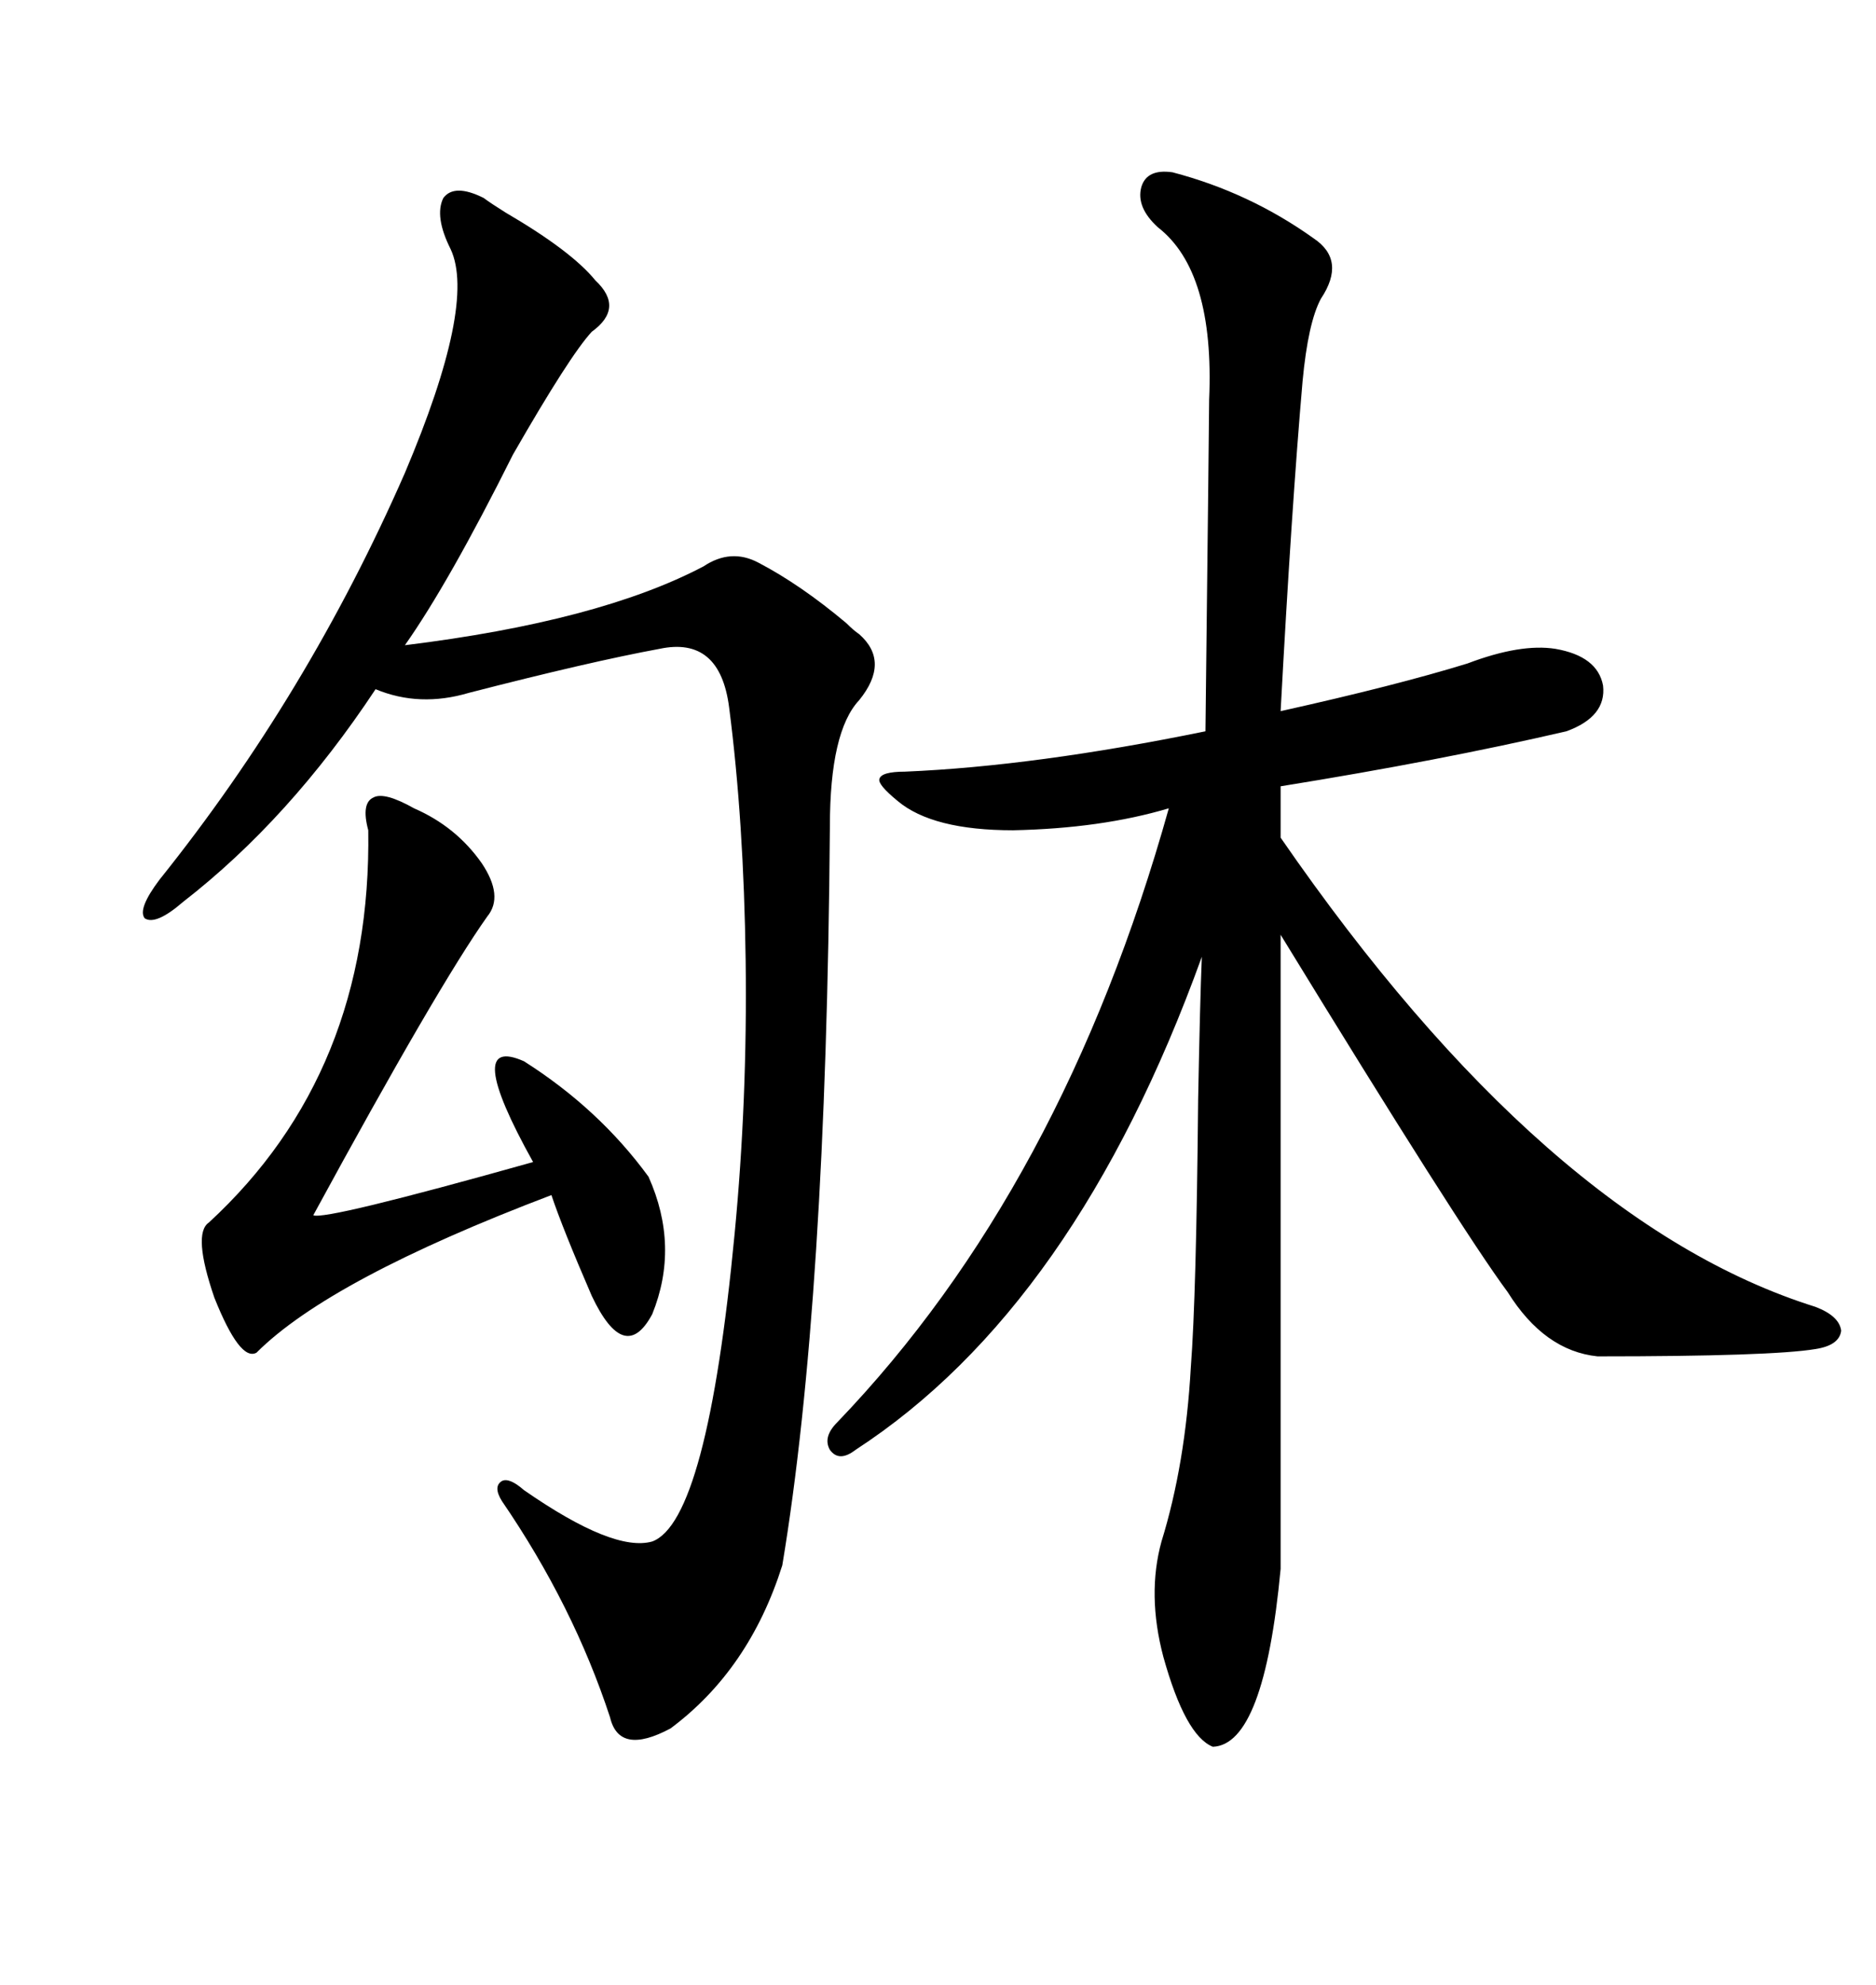 <svg xmlns="http://www.w3.org/2000/svg" xmlns:xlink="http://www.w3.org/1999/xlink" width="300" height="317.285"><path d="M187.50 27.54L187.50 27.54Q199.80 30.76 210.06 38.09L210.06 38.09Q215.33 41.60 211.23 47.75L211.23 47.75Q209.18 51.56 208.30 60.94L208.30 60.94Q206.54 81.15 204.79 113.67L204.79 113.67Q223.24 109.57 234.67 106.05L234.67 106.05Q243.16 102.83 248.73 103.71L248.73 103.71Q255.47 104.88 256.35 109.57L256.35 109.57Q256.93 114.55 250.49 116.89L250.49 116.89Q230.27 121.58 204.79 125.68L204.79 125.68L204.79 133.89Q247.27 195.41 290.33 208.89L290.33 208.89Q294.14 210.35 294.43 212.70L294.43 212.70Q294.14 215.04 290.33 215.63L290.33 215.63Q283.30 216.80 255.47 216.80L255.47 216.80Q246.97 215.92 241.11 206.54L241.11 206.54Q233.50 196.29 204.79 149.41L204.79 149.41L204.79 250.78Q202.15 278.91 193.95 279.20L193.95 279.20Q189.55 277.44 186.04 264.84L186.04 264.84Q183.40 254.88 185.74 246.39L185.74 246.39Q189.55 234.08 190.43 218.55L190.43 218.55Q191.31 207.13 191.60 175.78L191.60 175.78Q191.89 160.25 192.19 152.93L192.19 152.93Q171.97 208.89 136.82 231.74L136.82 231.74Q134.18 233.79 132.71 231.74L132.71 231.74Q131.54 229.69 133.89 227.34L133.89 227.34Q169.92 189.84 186.91 129.20L186.91 129.20Q176.07 132.42 162.01 132.71L162.01 132.71Q149.12 132.71 143.55 128.03L143.55 128.03Q140.33 125.39 140.63 124.51L140.63 124.51Q140.92 123.34 144.73 123.34L144.73 123.34Q165.53 122.46 192.77 116.89L192.77 116.89Q193.36 65.92 193.36 63.87L193.36 63.87Q194.24 43.36 185.16 36.33L185.16 36.33Q181.64 33.11 182.52 29.88L182.52 29.88Q183.40 26.95 187.50 27.54ZM77.34 31.64L77.34 31.64Q78.52 32.52 80.86 33.98L80.86 33.98Q91.41 40.14 95.21 44.82L95.21 44.82Q99.90 49.22 94.63 53.03L94.63 53.03Q91.11 56.84 82.03 72.66L82.03 72.66Q71.78 93.16 64.75 103.13L64.75 103.13Q95.80 99.32 112.50 90.53L112.50 90.53Q116.89 87.60 121.29 89.94L121.29 89.94Q128.03 93.46 135.35 99.61L135.35 99.61Q136.52 100.78 137.40 101.37L137.40 101.37Q142.38 105.76 137.40 111.91L137.40 111.91Q132.71 116.89 132.71 132.13L132.71 132.13Q132.13 208.01 125.10 250.20L125.10 250.20Q119.82 266.89 107.23 276.27L107.23 276.27Q99.02 280.66 97.56 274.51L97.56 274.51Q91.70 256.64 80.27 239.94L80.27 239.94Q78.81 237.60 80.27 236.72L80.27 236.72Q81.45 236.13 83.79 238.18L83.79 238.18Q98.14 248.14 104.30 246.39L104.30 246.39Q113.09 243.16 117.48 197.17L117.48 197.17Q119.53 175.78 119.24 153.52L119.24 153.52Q118.95 131.25 116.60 113.09L116.60 113.09Q115.14 101.66 105.47 103.71L105.47 103.71Q94.34 105.76 75 110.74L75 110.74Q67.09 113.09 60.06 110.16L60.06 110.16Q46.29 130.96 29.30 144.14L29.30 144.14Q24.90 147.95 23.14 146.78L23.14 146.78Q21.97 145.31 25.49 140.63L25.49 140.63Q49.22 111.04 64.75 75.59L64.75 75.59Q76.17 48.63 72.07 39.84L72.07 39.84Q69.43 34.57 70.90 31.64L70.90 31.64Q72.66 29.30 77.34 31.64ZM66.21 129.20L66.21 129.20Q72.95 132.13 77.05 137.99L77.05 137.99Q80.57 143.26 77.93 146.48L77.93 146.48Q70.02 157.62 50.10 194.24L50.10 194.24Q51.86 195.12 85.25 185.74L85.25 185.74Q73.83 165.23 83.79 169.63L83.79 169.63Q95.80 177.25 103.71 188.09L103.71 188.09Q108.69 199.22 104.30 210.06L104.30 210.06Q99.90 218.26 94.63 207.13L94.63 207.13Q89.94 196.29 88.18 191.02L88.18 191.02Q52.73 204.49 41.02 216.21L41.02 216.21Q38.38 217.68 34.28 207.42L34.28 207.42Q30.76 197.17 33.40 195.41L33.40 195.41Q59.47 171.39 58.89 132.71L58.89 132.71Q57.71 128.32 59.77 127.44L59.77 127.44Q61.52 126.56 66.21 129.20Z"/></svg>